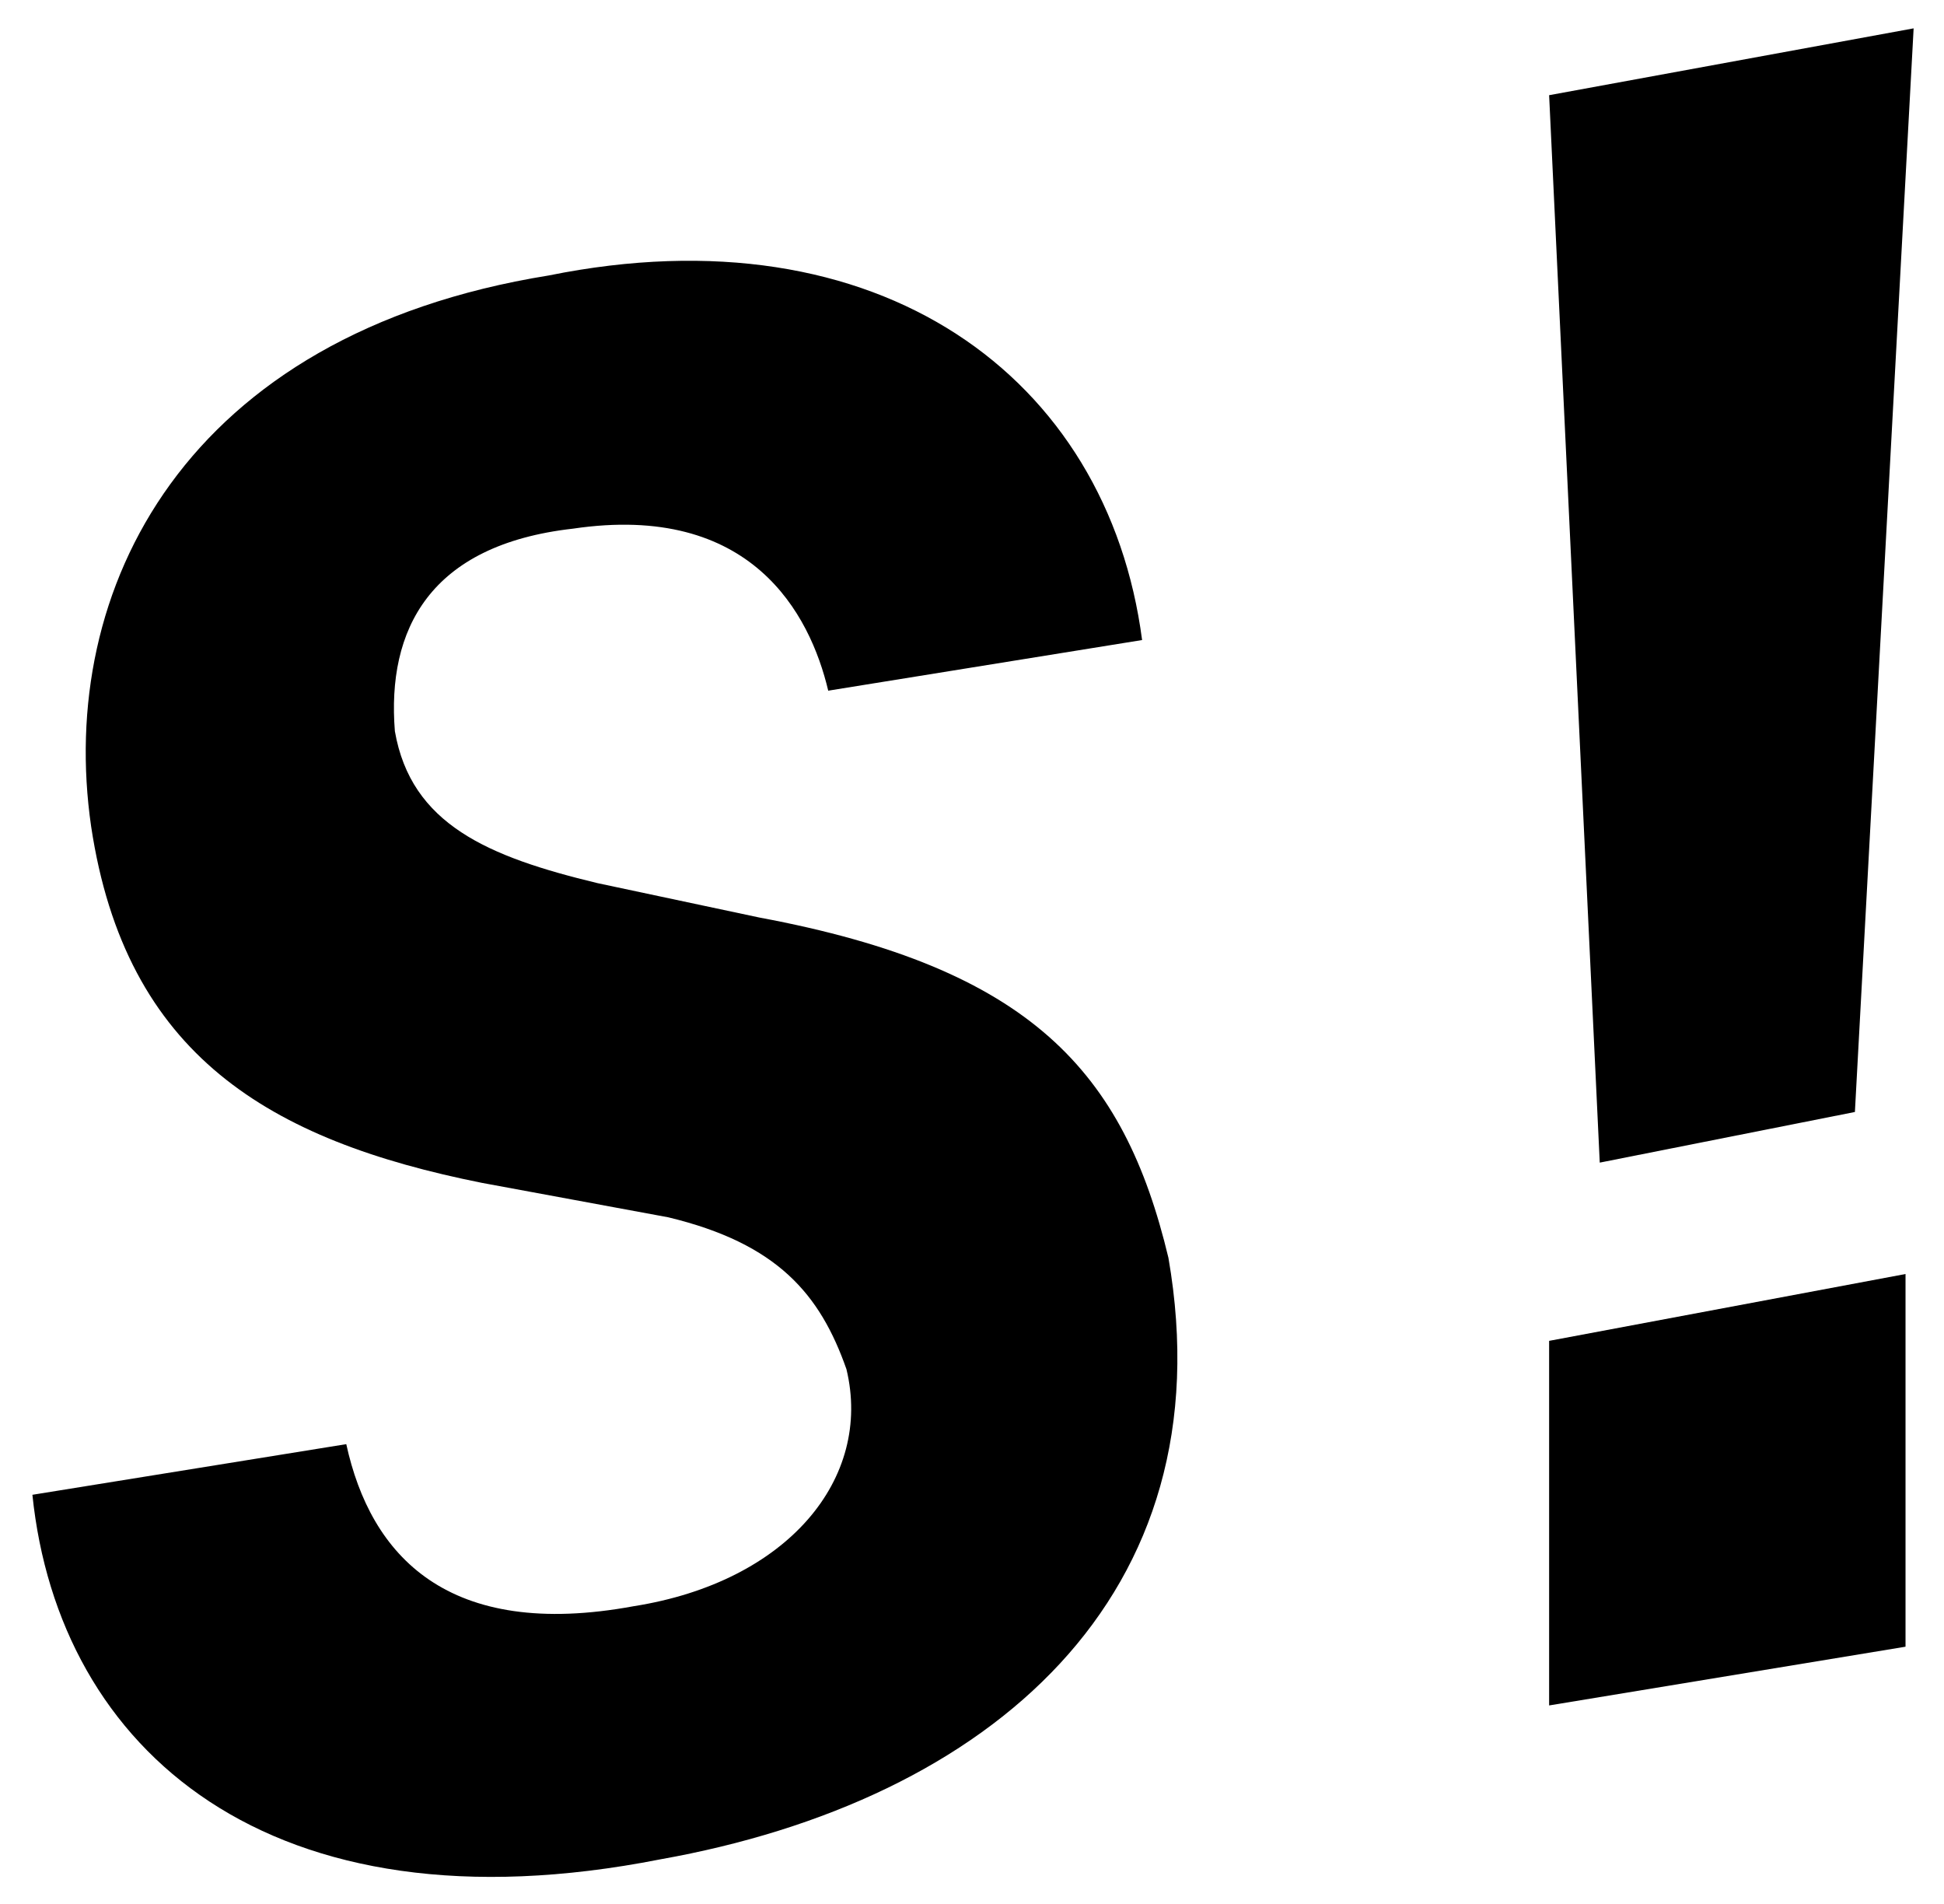 <?xml version="1.0" encoding="utf-8"?>
<!-- Generator: Adobe Illustrator 19.1.0, SVG Export Plug-In . SVG Version: 6.00 Build 0)  -->
<svg version="1.1" id="Calque_1" xmlns="http://www.w3.org/2000/svg" xmlns:xlink="http://www.w3.org/1999/xlink" x="0px" y="0px"
	 width="96px" height="94px" viewBox="-71 74 96 94" style="enable-background:new -71 74 96 94;" xml:space="preserve">
<path d="M-33.5,119.3l-8-1.7c-5.4-1.3-9.2-2.9-10-7.5c-0.4-5,1.7-9.2,8.8-10c8.8-1.3,11.7,4.2,12.6,8l15.5-2.5
	c-1.7-13-13-21.3-29.3-18c-18,2.9-24.3,15.5-22.6,27.2c1.7,11.3,8.8,15.5,19.3,17.6l9.2,1.7c5.4,1.3,7.5,3.8,8.8,7.5
	c1.3,5.4-2.9,10.5-10.5,11.7c-9.2,1.7-13-2.5-14.2-8l-15.5,2.5c1.3,12.6,11.7,21.8,31,18c16.3-2.9,28-13,25.1-29.7
	C-15.5,126.9-20.1,121.8-33.5,119.3z"/>
<polygon points="5.5,158.2 23.1,155.3 23.1,136.9 5.5,140.2 "/>
<polygon points="5.5,78.7 8,131.4 20.6,128.9 23.5,75.4 "/>
</svg>
